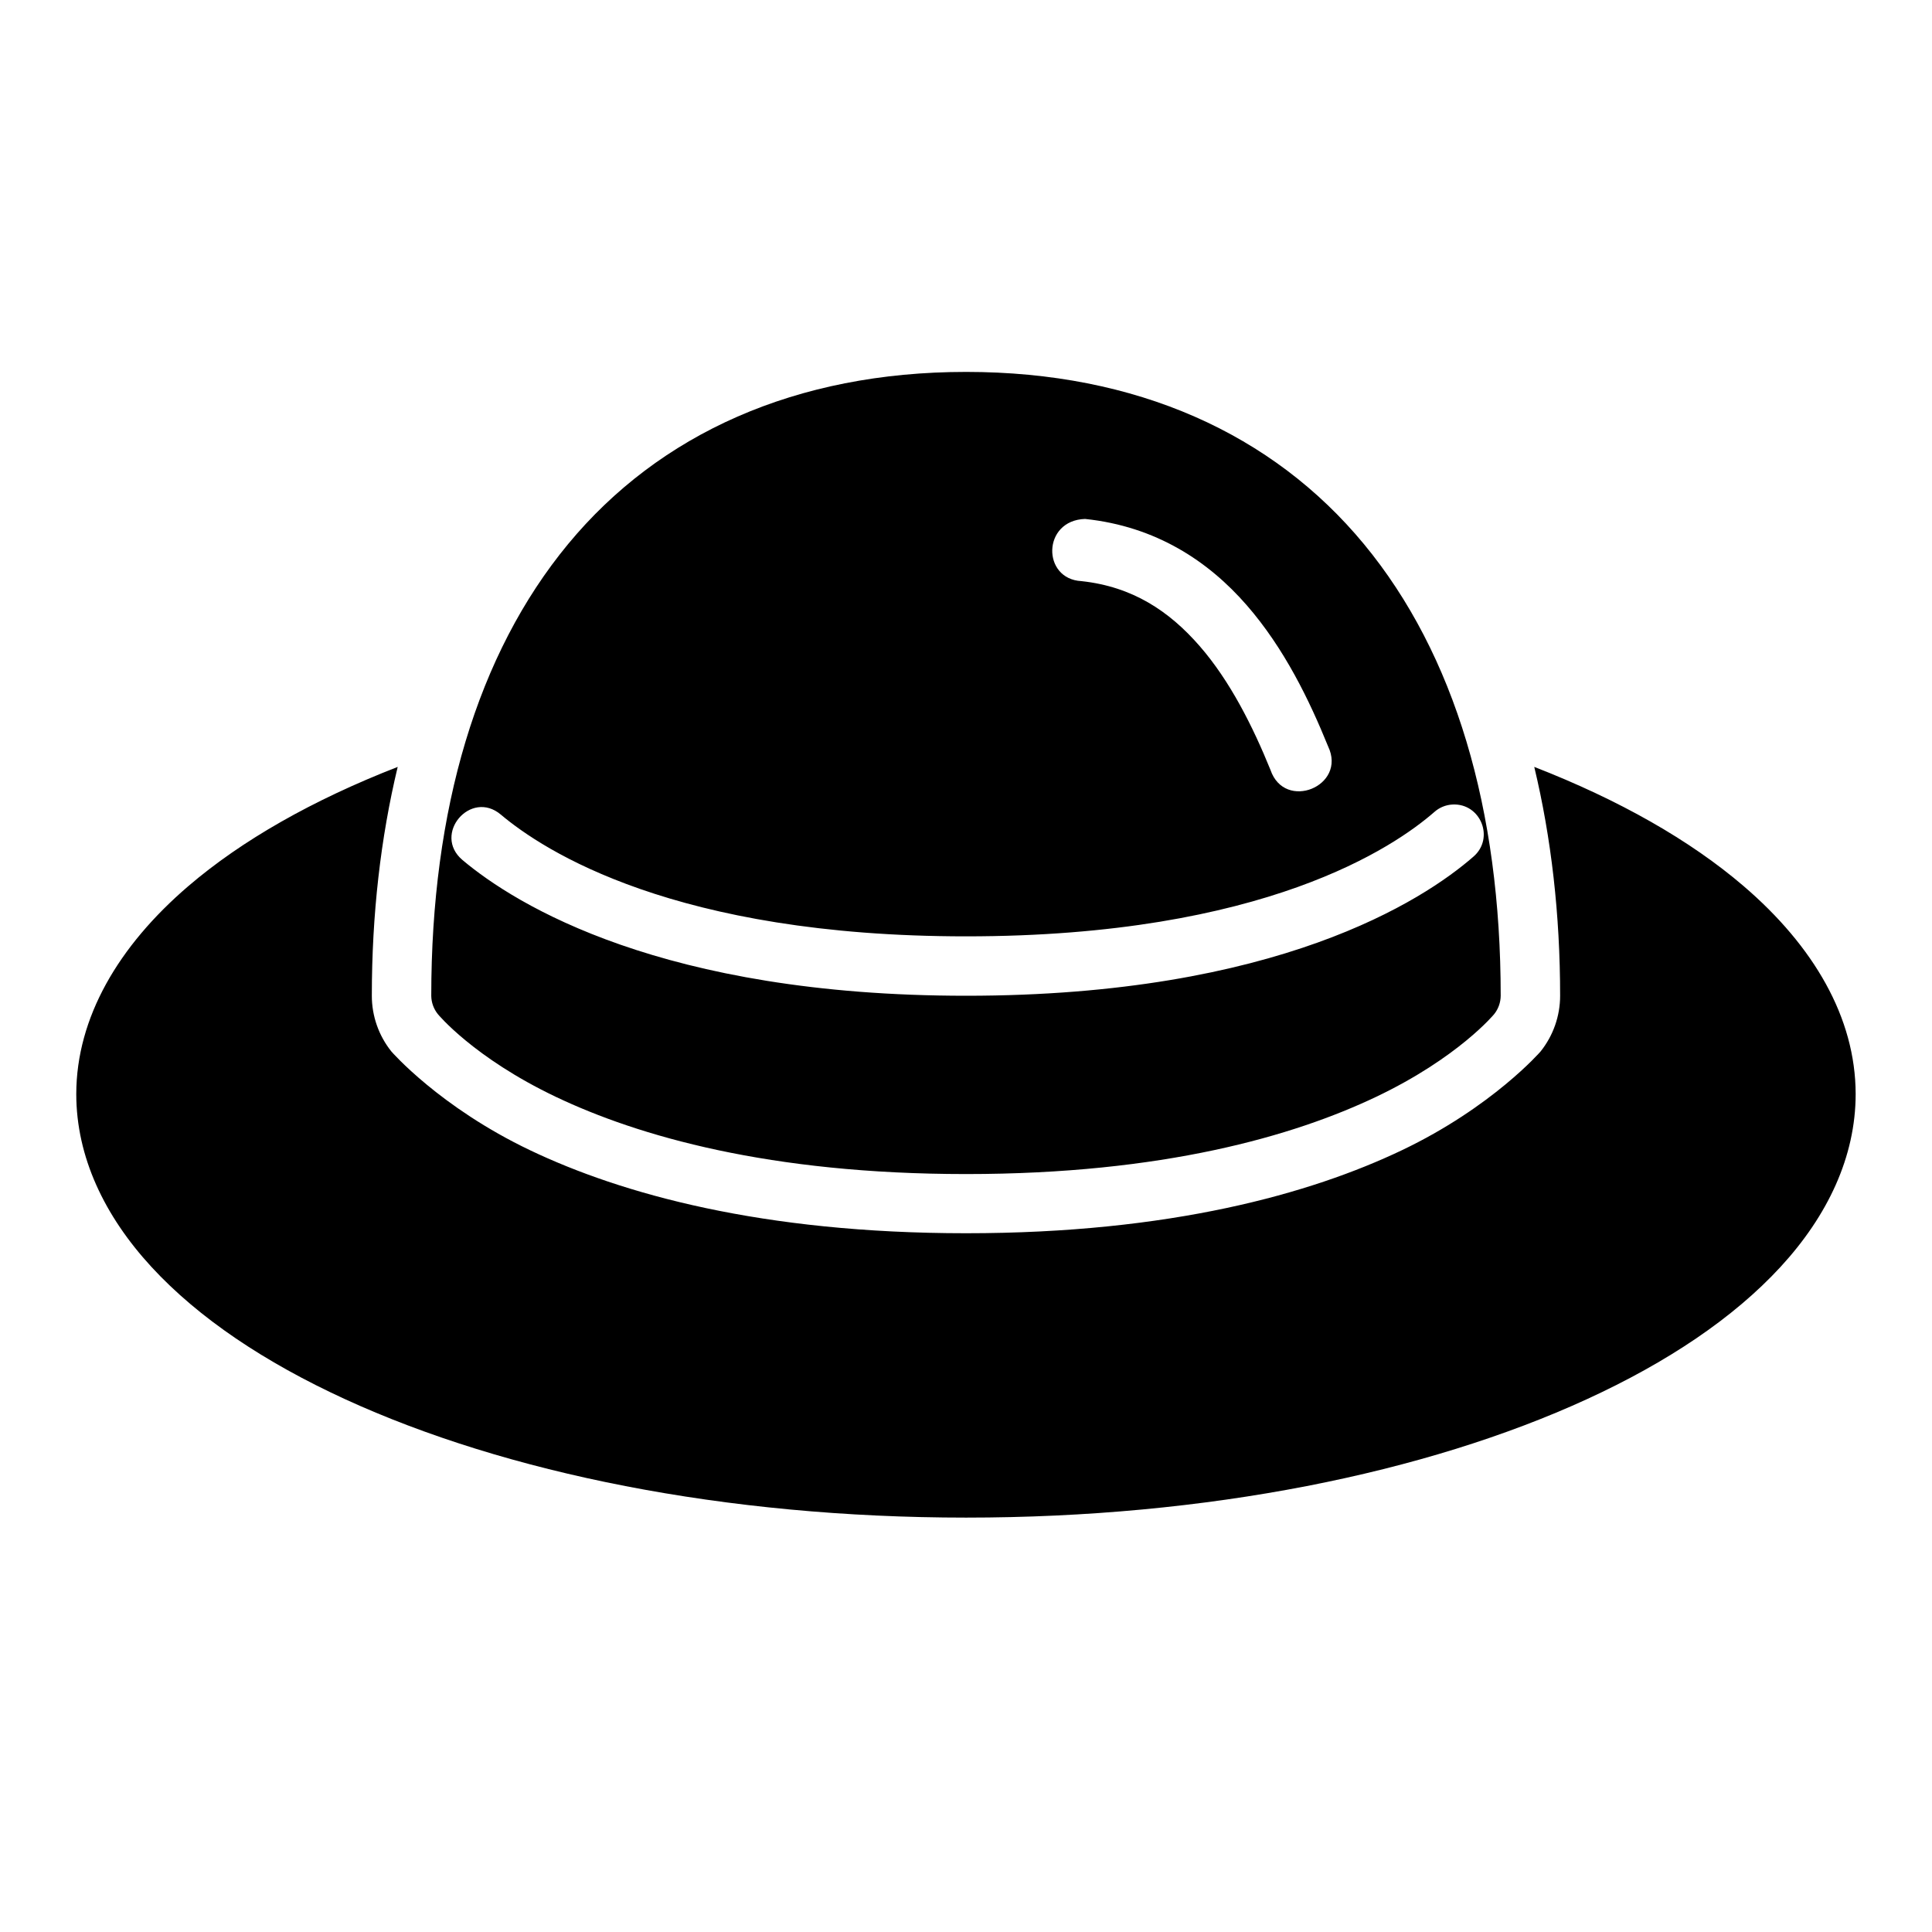 <?xml version="1.0" encoding="UTF-8"?>
<!-- Uploaded to: ICON Repo, www.iconrepo.com, Generator: ICON Repo Mixer Tools -->
<svg fill="#000000" width="800px" height="800px" version="1.1" viewBox="144 144 512 512" xmlns="http://www.w3.org/2000/svg">
 <path d="m400.03 242.56c-45.16 0-81.336 16.43-105.47 45.617-24.137 29.188-36.27 70.445-36.27 119.71 0.016 1.777 0.637 3.492 1.754 4.875 0 0 9.453 11.527 31.258 21.91 21.801 10.383 56.555 20.465 108.73 20.465 52.176 0 86.852-10.082 108.66-20.465 21.801-10.383 31.273-21.91 31.273-21.91 1.113-1.383 1.723-3.102 1.738-4.875 0-49.266-12.117-90.523-36.254-119.71-24.137-29.188-60.25-45.617-105.41-45.617zm74.324 61.777c10.043 11.527 16.648 25.258 21.617 37.484 5.008 10.539-11.52 17.258-15.281 6.211-4.648-11.441-10.688-23.543-18.773-32.824-8.086-9.281-17.801-15.746-31.32-17.203-10.527-0.539-10.426-16.113 0.953-16.48 18.891 1.98 32.762 11.289 42.805 22.816zm-224.95 42.895c-22.539 8.785-41.285 19.43-55.488 31.594-18.562 15.906-29.668 34.879-29.703 55.09 0 16.668 7.469 32.316 19.941 45.848 12.473 13.531 29.996 25.258 51.305 35.039 42.621 19.559 100.61 31.379 164.57 31.379s121.89-11.82 164.51-31.379c21.312-9.781 38.836-21.508 51.305-35.039 12.473-13.531 19.926-29.18 19.926-45.848-0.023-20.219-11.121-39.18-29.688-55.09-14.203-12.172-32.949-22.812-55.488-31.594 4.516 18.82 6.856 39.105 6.856 60.656 0 5.367-1.828 10.57-5.18 14.762 0 0-12.758 14.746-36.84 26.215-24.078 11.465-61.211 21.957-115.41 21.957-54.195 0-91.387-10.488-115.46-21.957-24.078-11.465-36.84-26.215-36.84-26.215-3.356-4.188-5.18-9.395-5.18-14.762 0-21.551 2.34-41.836 6.856-60.656zm279.46 9.977c7.527-0.438 11.305 8.934 5.582 13.836-13.254 11.559-52.027 36.84-134.41 36.84-80.395 0-119.34-24.066-133.48-35.977-8.02-6.785 2.16-18.809 10.18-12.023 11.332 9.543 46.023 32.258 123.31 32.258 79.195 0 113.62-23.844 124.06-32.949 1.32-1.18 3-1.879 4.766-1.984z"/>
</svg>
